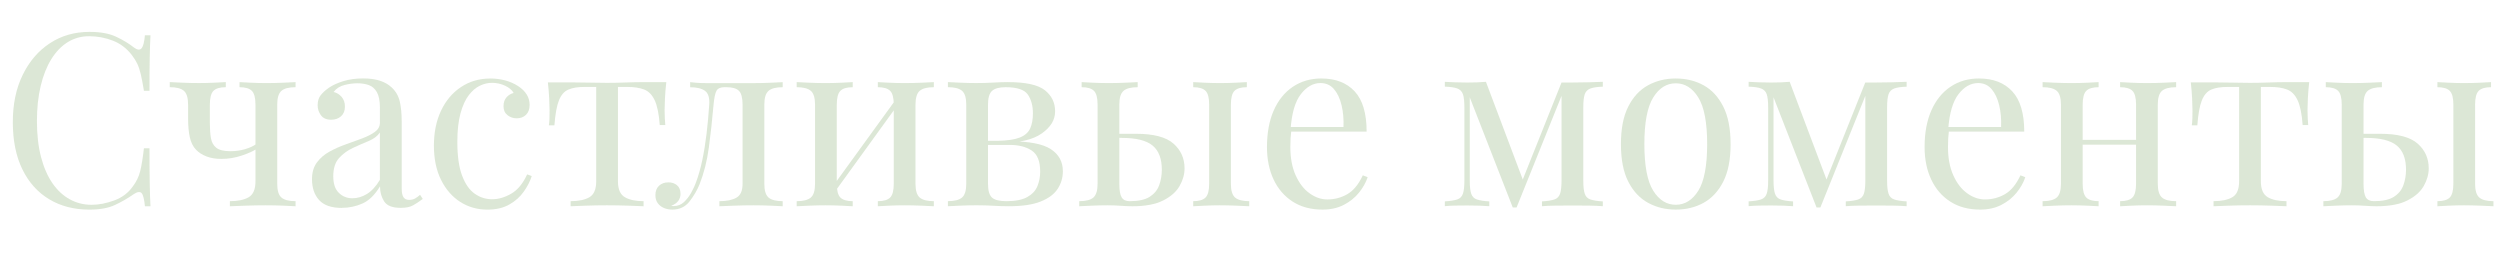 <?xml version="1.0" encoding="UTF-8"?> <svg xmlns="http://www.w3.org/2000/svg" id="a" data-name="Слой 1" viewBox="0 0 881.33 93.22"> <defs> <style> .b { opacity: .2; } .c { fill: #518830; } </style> </defs> <g class="b"> <path class="c" d="M31.59,11.24c3.75,0,6.82,.55,9.24,1.66,2.41,1.11,4.55,2.4,6.43,3.87,1.13,.85,2,.95,2.6,.3,.6-.65,1.01-2.2,1.23-4.64h1.96c-.11,2.1-.2,4.65-.26,7.66-.06,3.01-.09,6.98-.09,11.92h-1.96c-.4-2.44-.77-4.38-1.11-5.83-.34-1.45-.75-2.68-1.23-3.7-.48-1.02-1.12-2.04-1.92-3.06-1.76-2.33-3.97-4.01-6.64-5.07-2.67-1.05-5.48-1.58-8.43-1.58-2.78,0-5.29,.7-7.53,2.09-2.24,1.39-4.17,3.39-5.79,6-1.62,2.61-2.87,5.76-3.75,9.45-.88,3.69-1.32,7.83-1.32,12.43s.48,8.98,1.45,12.64c.96,3.66,2.31,6.74,4.04,9.24,1.73,2.5,3.77,4.38,6.13,5.66,2.35,1.28,4.9,1.92,7.62,1.92,2.55,0,5.22-.51,8-1.53,2.78-1.02,4.97-2.67,6.56-4.94,1.25-1.65,2.11-3.43,2.6-5.36,.48-1.93,.92-4.63,1.32-8.09h1.96c0,5.17,.03,9.32,.09,12.47,.06,3.15,.14,5.8,.26,7.96h-1.96c-.23-2.44-.61-3.97-1.15-4.6-.54-.62-1.43-.54-2.68,.26-2.1,1.48-4.33,2.77-6.68,3.87-2.36,1.11-5.38,1.66-9.07,1.66-5.39,0-10.12-1.22-14.18-3.66-4.06-2.44-7.21-5.96-9.45-10.56-2.24-4.6-3.36-10.13-3.36-16.6s1.16-11.92,3.49-16.69c2.33-4.77,5.52-8.48,9.58-11.15,4.06-2.67,8.73-4,14-4Z"></path> <path class="c" d="M79.6,28.95v1.79c-2.04,0-3.49,.43-4.34,1.28-.85,.85-1.28,2.47-1.28,4.85v6.64c0,1.99,.13,3.72,.38,5.19,.26,1.48,.89,2.61,1.92,3.41,1.02,.8,2.67,1.19,4.94,1.19,1.82,0,3.55-.24,5.19-.72,1.65-.48,3.01-1.12,4.09-1.92v1.79c-1.14,.8-2.88,1.59-5.24,2.38-2.36,.8-4.78,1.19-7.28,1.19-1.99,0-3.73-.3-5.24-.89-1.5-.6-2.71-1.38-3.62-2.34-1.08-1.13-1.82-2.61-2.21-4.43-.4-1.82-.6-4.06-.6-6.73v-4.77c0-2.38-.5-4-1.49-4.85-.99-.85-2.65-1.28-4.98-1.28v-1.79c.96,.06,2.44,.13,4.43,.21,1.99,.09,3.92,.13,5.79,.13s3.7-.04,5.49-.13c1.79-.08,3.14-.16,4.04-.21Zm24.6,0v1.79c-2.33,0-3.99,.43-4.98,1.28-.99,.85-1.49,2.47-1.49,4.85v27.92c0,2.38,.5,4,1.49,4.85,.99,.85,2.65,1.28,4.98,1.28v1.79c-.97-.06-2.38-.13-4.26-.21s-3.97-.13-6.3-.13-4.61,.04-7.02,.13c-2.41,.08-4.27,.16-5.58,.21v-1.79c2.84,0,5.05-.47,6.64-1.4,1.59-.94,2.38-2.79,2.38-5.58v-27.07c0-2.38-.43-4-1.28-4.85-.85-.85-2.3-1.28-4.34-1.28v-1.79c.91,.06,2.26,.13,4.04,.21,1.79,.09,3.62,.13,5.49,.13s3.8-.04,5.79-.13c1.99-.08,3.46-.16,4.43-.21Z"></path> <path class="c" d="M120.55,73.3c-3.69,0-6.37-.92-8.05-2.77-1.67-1.84-2.51-4.3-2.51-7.36,0-2.38,.58-4.36,1.75-5.92,1.16-1.56,2.65-2.84,4.47-3.83,1.82-.99,3.73-1.84,5.75-2.55,2.01-.71,3.93-1.4,5.75-2.09,1.82-.68,3.31-1.45,4.47-2.3,1.16-.85,1.75-1.93,1.75-3.24v-5.28c0-2.38-.35-4.2-1.06-5.45-.71-1.25-1.66-2.09-2.85-2.51s-2.53-.64-4-.64-2.94,.2-4.55,.6c-1.62,.4-2.91,1.22-3.87,2.47,1.08,.23,2.01,.8,2.81,1.7,.79,.91,1.19,2.07,1.19,3.49s-.46,2.54-1.36,3.36c-.91,.82-2.07,1.23-3.49,1.23-1.65,0-2.85-.52-3.62-1.58-.77-1.05-1.15-2.23-1.15-3.53,0-1.48,.37-2.67,1.11-3.58,.74-.91,1.67-1.76,2.81-2.55,1.31-.91,2.99-1.69,5.07-2.34,2.07-.65,4.41-.98,7.02-.98,2.33,0,4.31,.27,5.96,.81,1.65,.54,3.01,1.32,4.09,2.34,1.48,1.36,2.44,3.02,2.89,4.98,.45,1.96,.68,4.3,.68,7.02v23.67c0,1.36,.2,2.37,.6,3.02,.4,.65,1.08,.98,2.04,.98,.79,0,1.49-.17,2.09-.51,.6-.34,1.18-.77,1.75-1.28l.94,1.45c-1.19,.91-2.33,1.66-3.41,2.26-1.08,.6-2.53,.89-4.34,.89-2.95,0-4.91-.77-5.87-2.3-.97-1.53-1.45-3.29-1.45-5.28-1.82,3.01-3.87,5.02-6.17,6.04-2.3,1.02-4.7,1.53-7.19,1.53Zm3.75-3.41c1.7,0,3.38-.5,5.02-1.49,1.65-.99,3.18-2.65,4.6-4.98v-16.69c-.85,1.25-2.17,2.24-3.96,2.98-1.79,.74-3.63,1.55-5.53,2.43-1.9,.88-3.53,2.07-4.9,3.58-1.36,1.5-2.04,3.65-2.04,6.43,0,2.61,.65,4.56,1.96,5.83,1.31,1.28,2.92,1.92,4.85,1.92Z"></path> <path class="c" d="M172.83,27.67c1.82,0,3.58,.23,5.28,.68,1.7,.46,3.24,1.14,4.6,2.04,1.3,.85,2.3,1.83,2.98,2.94s1.02,2.31,1.02,3.62c0,1.53-.43,2.71-1.28,3.53-.85,.82-1.93,1.23-3.24,1.23s-2.34-.37-3.28-1.11c-.94-.74-1.4-1.79-1.4-3.15s.35-2.35,1.06-3.15c.71-.79,1.55-1.3,2.51-1.53-.57-1.02-1.58-1.87-3.02-2.55s-2.99-1.02-4.64-1.02c-1.42,0-2.84,.34-4.26,1.02-1.42,.68-2.72,1.8-3.92,3.36-1.19,1.56-2.16,3.69-2.9,6.39-.74,2.7-1.11,6.06-1.11,10.09,0,5,.57,8.97,1.7,11.92,1.13,2.95,2.62,5.07,4.47,6.34,1.84,1.28,3.87,1.92,6.09,1.92s4.46-.65,6.73-1.96c2.27-1.3,4.14-3.58,5.62-6.81l1.62,.6c-.57,1.82-1.5,3.65-2.81,5.49-1.31,1.85-3.01,3.36-5.11,4.55-2.1,1.19-4.68,1.79-7.75,1.79-3.52,0-6.7-.91-9.54-2.72-2.84-1.82-5.09-4.41-6.77-7.79-1.67-3.38-2.51-7.39-2.51-12.05s.84-8.75,2.51-12.3c1.67-3.55,4.01-6.33,7.02-8.34,3.01-2.01,6.44-3.02,10.3-3.02Z"></path> <path class="c" d="M234.89,28.95c-.23,1.99-.38,3.89-.47,5.7-.08,1.82-.13,3.21-.13,4.17,0,1.02,.03,2,.08,2.94,.06,.94,.11,1.72,.17,2.34h-1.96c-.28-3.92-.88-6.84-1.79-8.77-.91-1.93-2.16-3.19-3.75-3.79-1.59-.6-3.55-.89-5.87-.89h-3.32V63.94c0,2.78,.81,4.64,2.43,5.58,1.62,.94,3.82,1.4,6.6,1.4v1.79c-1.31-.06-3.11-.13-5.41-.21-2.3-.08-4.78-.13-7.45-.13s-5.08,.04-7.41,.13c-2.33,.08-4.14,.16-5.45,.21v-1.79c2.84,0,5.05-.47,6.64-1.4,1.59-.94,2.38-2.79,2.38-5.58V30.65h-4.17c-2.33,0-4.21,.31-5.66,.94-1.45,.62-2.55,1.9-3.32,3.83-.77,1.93-1.29,4.85-1.58,8.77h-1.96c.11-.62,.18-1.4,.21-2.34,.03-.94,.04-1.92,.04-2.94,0-.96-.04-2.35-.13-4.17-.09-1.82-.24-3.72-.47-5.7h8.17c1.93,0,3.99,.03,6.17,.08,2.18,.06,4.33,.09,6.43,.09s4.34-.04,6.56-.13c2.21-.08,4.29-.13,6.22-.13h8.17Z"></path> <path class="c" d="M275.92,28.95v1.79c-2.33,0-3.99,.43-4.98,1.28-.99,.85-1.49,2.47-1.49,4.85v27.92c0,2.38,.5,4,1.49,4.85,.99,.85,2.65,1.28,4.98,1.28v1.79c-.97-.06-2.38-.13-4.26-.21s-3.92-.13-6.13-.13-4.44,.04-6.68,.13c-2.24,.08-3.99,.16-5.24,.21v-1.79c2.55,0,4.55-.41,6-1.23,1.45-.82,2.17-2.45,2.17-4.9v-27.92c0-2.38-.43-4-1.28-4.85-.85-.85-2.3-1.28-4.34-1.28h-.77c-1.42,0-2.36,.43-2.81,1.28-.46,.85-.8,2.47-1.02,4.85-.46,5.28-1.01,10.32-1.66,15.11-.65,4.8-1.75,9.12-3.28,12.98-.85,2.1-2.03,4.12-3.53,6.04-1.5,1.93-3.53,2.89-6.09,2.89-1.02,0-1.99-.19-2.89-.55-.91-.37-1.65-.94-2.21-1.7-.57-.77-.85-1.72-.85-2.85,0-1.42,.43-2.52,1.28-3.32,.85-.79,1.96-1.19,3.32-1.19,1.19,0,2.2,.34,3.02,1.02,.82,.68,1.23,1.7,1.23,3.06,0,.91-.26,1.72-.77,2.43-.51,.71-1.33,1.29-2.47,1.75,.11,.06,.27,.09,.47,.09h.38c1.42,0,2.62-.47,3.62-1.4,.99-.94,1.84-2.04,2.55-3.32,.71-1.28,1.23-2.4,1.58-3.36,.91-2.38,1.67-5.05,2.3-8,.62-2.95,1.13-6.1,1.53-9.45,.4-3.35,.71-6.75,.94-10.22,.17-2.38-.33-4-1.49-4.85-1.16-.85-2.91-1.28-5.24-1.28v-1.79c.45,.06,1.18,.13,2.17,.21,.99,.09,2.2,.13,3.62,.13h16.52c1.99,0,3.96-.04,5.92-.13,1.96-.08,3.42-.16,4.38-.21Z"></path> <path class="c" d="M300.61,28.95v1.79c-2.04,0-3.49,.43-4.34,1.28-.85,.85-1.28,2.47-1.28,4.85v27.92c0,2.38,.43,4,1.28,4.85,.85,.85,2.3,1.28,4.34,1.28v1.79c-.91-.06-2.26-.13-4.04-.21s-3.62-.13-5.49-.13-3.8,.04-5.79,.13c-1.99,.08-3.46,.16-4.43,.21v-1.79c2.33,0,3.99-.43,4.98-1.28,.99-.85,1.49-2.47,1.49-4.85v-27.92c0-2.38-.5-4-1.49-4.85-.99-.85-2.65-1.28-4.98-1.28v-1.79c.96,.06,2.44,.13,4.43,.21,1.99,.09,3.92,.13,5.79,.13s3.7-.04,5.49-.13c1.79-.08,3.14-.16,4.04-.21Zm15.32,5.96l1.36,.94-23.41,32.35-1.36-1.02,23.41-32.27Zm13.28-5.96v1.79c-2.33,0-3.99,.43-4.98,1.28-.99,.85-1.49,2.47-1.49,4.85v27.92c0,2.38,.5,4,1.49,4.85,.99,.85,2.65,1.28,4.98,1.28v1.79c-.97-.06-2.44-.13-4.43-.21-1.99-.08-3.92-.13-5.79-.13s-3.7,.04-5.49,.13c-1.79,.08-3.14,.16-4.04,.21v-1.79c2.04,0,3.49-.43,4.34-1.28,.85-.85,1.28-2.47,1.28-4.85v-27.92c0-2.38-.43-4-1.28-4.85-.85-.85-2.3-1.28-4.34-1.28v-1.79c.91,.06,2.26,.13,4.04,.21,1.79,.09,3.62,.13,5.49,.13s3.8-.04,5.79-.13c1.99-.08,3.46-.16,4.43-.21Z"></path> <path class="c" d="M355.36,28.95c6.24,0,10.57,.95,12.98,2.85,2.41,1.9,3.62,4.38,3.62,7.45s-1.55,5.53-4.64,7.75c-3.09,2.21-7.76,3.32-14,3.32l-1.62-.68c3.41-.06,6-.44,7.79-1.15,1.79-.71,3.01-1.77,3.66-3.19,.65-1.42,.98-3.21,.98-5.36,0-2.67-.6-4.87-1.79-6.6-1.19-1.73-3.8-2.6-7.83-2.6-2.27,0-3.87,.44-4.81,1.32-.94,.88-1.4,2.48-1.4,4.81v27.92c0,2.38,.47,4,1.4,4.85s2.62,1.28,5.07,1.28c3.18,0,5.63-.48,7.36-1.45,1.73-.96,2.92-2.24,3.58-3.83,.65-1.59,.98-3.32,.98-5.19,0-3.63-1.01-6.1-3.02-7.41-2.02-1.31-4.58-1.96-7.71-1.96h-12.94v-1.45h12.17l.77,.17c6.81,0,11.63,.92,14.47,2.77,2.84,1.84,4.26,4.44,4.26,7.79,0,2.27-.61,4.34-1.83,6.21-1.22,1.87-3.22,3.36-6,4.47-2.78,1.11-6.53,1.66-11.24,1.66-1.76,0-3.58-.06-5.45-.17-1.87-.11-3.86-.17-5.96-.17-1.76,0-3.63,.04-5.62,.13-1.99,.08-3.46,.16-4.43,.21v-1.79c2.33,0,3.99-.43,4.98-1.28,.99-.85,1.49-2.47,1.49-4.85v-27.92c0-2.38-.5-4-1.49-4.85-.99-.85-2.65-1.28-4.98-1.28v-1.79c.96,.06,2.44,.13,4.43,.21,1.99,.09,3.86,.13,5.62,.13,2.04,0,4.03-.06,5.96-.17,1.93-.11,3.66-.17,5.19-.17Z"></path> <path class="c" d="M401.07,28.95v1.79c-2.33,0-3.99,.43-4.98,1.28-.99,.85-1.49,2.47-1.49,4.85v27.92c0,2.27,.27,3.86,.81,4.77,.54,.91,1.49,1.36,2.85,1.36,3.06,0,5.41-.51,7.02-1.53s2.74-2.38,3.36-4.09c.62-1.7,.94-3.52,.94-5.45,0-3.92-1.09-6.77-3.28-8.56-2.19-1.79-5.8-2.68-10.85-2.68h-5.96l-.17-1.45h11.15c6.19,0,10.58,1.15,13.2,3.45,2.61,2.3,3.92,5.21,3.92,8.73,0,2.1-.58,4.17-1.75,6.22-1.16,2.04-3.09,3.75-5.79,5.11-2.7,1.36-6.31,2.04-10.85,2.04-1.19,0-2.55-.06-4.09-.17-1.53-.11-3.06-.17-4.6-.17-1.76,0-3.63,.04-5.62,.13-1.99,.08-3.46,.16-4.43,.21v-1.79c2.33,0,3.99-.43,4.98-1.28,.99-.85,1.49-2.47,1.49-4.85v-27.92c0-2.38-.43-4-1.28-4.85s-2.3-1.28-4.34-1.28v-1.79c.91,.06,2.26,.13,4.04,.21,1.79,.09,3.62,.13,5.49,.13s3.8-.04,5.79-.13c1.99-.08,3.46-.16,4.43-.21Zm38.48,0v1.79c-2.04,0-3.49,.43-4.34,1.28-.85,.85-1.28,2.47-1.28,4.85v27.92c0,2.38,.5,4,1.49,4.85,.99,.85,2.65,1.28,4.98,1.28v1.79c-.97-.06-2.47-.13-4.51-.21-2.04-.08-4-.13-5.87-.13-1.7,0-3.46,.04-5.28,.13-1.82,.08-3.18,.16-4.09,.21v-1.79c2.04,0,3.49-.43,4.34-1.28,.85-.85,1.28-2.47,1.28-4.85v-27.92c0-2.38-.43-4-1.28-4.85-.85-.85-2.3-1.28-4.34-1.28v-1.79c.91,.06,2.27,.13,4.09,.21,1.82,.09,3.58,.13,5.28,.13,1.87,0,3.7-.04,5.49-.13,1.79-.08,3.14-.16,4.04-.21Z"></path> <path class="c" d="M465.86,27.67c4.99,0,8.9,1.52,11.71,4.55,2.81,3.04,4.21,7.76,4.21,14.18h-30.05l-.08-1.62h21.97c.11-2.78-.11-5.35-.68-7.71-.57-2.35-1.46-4.24-2.68-5.66-1.22-1.42-2.8-2.13-4.73-2.13-2.61,0-4.92,1.31-6.94,3.92-2.02,2.61-3.22,6.75-3.62,12.43l.26,.34c-.11,.85-.2,1.79-.26,2.81-.06,1.02-.08,2.04-.08,3.06,0,3.86,.62,7.18,1.87,9.96,1.25,2.78,2.88,4.9,4.9,6.34,2.01,1.45,4.1,2.17,6.26,2.17,2.55,0,4.91-.62,7.07-1.87,2.16-1.25,3.97-3.46,5.45-6.64l1.7,.68c-.62,1.87-1.65,3.69-3.06,5.45-1.42,1.76-3.21,3.19-5.36,4.3-2.16,1.11-4.65,1.66-7.49,1.66-4.09,0-7.59-.94-10.51-2.81-2.92-1.87-5.17-4.47-6.73-7.79-1.56-3.32-2.34-7.14-2.34-11.45,0-4.99,.79-9.29,2.38-12.9,1.59-3.6,3.83-6.39,6.73-8.34,2.89-1.96,6.27-2.94,10.13-2.94Z"></path> <path class="c" d="M565.05,28.86v1.7c-1.93,.06-3.39,.27-4.38,.64-.99,.37-1.66,1.05-2,2.04-.34,.99-.51,2.54-.51,4.64v25.8c0,2.04,.17,3.58,.51,4.6,.34,1.02,1.01,1.7,2,2.04,.99,.34,2.45,.57,4.38,.68v1.7c-1.31-.11-2.89-.18-4.77-.21-1.87-.03-3.8-.04-5.79-.04-2.21,0-4.29,.01-6.21,.04-1.93,.03-3.49,.1-4.68,.21v-1.7c1.93-.11,3.39-.34,4.38-.68,.99-.34,1.66-1.02,2-2.04,.34-1.02,.51-2.55,.51-4.6v-29.88l-15.84,39.33h-1.36l-15.15-38.82v29.37c0,2.04,.17,3.58,.51,4.6,.34,1.02,1.01,1.7,2,2.04,.99,.34,2.45,.57,4.38,.68v1.7c-2.04-.17-4.63-.26-7.75-.26-1.42,0-2.85,.01-4.3,.04-1.45,.03-2.65,.1-3.62,.21v-1.7c1.93-.11,3.39-.34,4.38-.68,.99-.34,1.66-1.02,2-2.04,.34-1.02,.51-2.55,.51-4.6v-25.8c0-2.1-.17-3.65-.51-4.64-.34-.99-1.01-1.67-2-2.04-.99-.37-2.46-.58-4.38-.64v-1.7c.96,.06,2.17,.11,3.62,.17,1.45,.06,2.88,.08,4.3,.08,2.5,0,4.68-.08,6.56-.26l13.45,35.67-1.02,.17,14.22-35.59h4c1.99,0,3.9-.03,5.75-.08,1.84-.06,3.45-.11,4.81-.17Z"></path> <path class="c" d="M590.76,27.67c3.63,0,6.9,.8,9.79,2.38,2.9,1.59,5.21,4.09,6.94,7.49,1.73,3.41,2.6,7.83,2.6,13.28s-.87,9.86-2.6,13.24c-1.73,3.38-4.04,5.86-6.94,7.45-2.89,1.59-6.16,2.38-9.79,2.38s-6.83-.8-9.75-2.38c-2.92-1.59-5.25-4.07-6.98-7.45-1.73-3.38-2.6-7.79-2.6-13.24s.86-9.88,2.6-13.28c1.73-3.41,4.06-5.9,6.98-7.49,2.92-1.59,6.17-2.38,9.75-2.38Zm0,1.7c-3.24,0-5.89,1.67-7.96,5.02-2.07,3.35-3.11,8.83-3.11,16.43s1.04,13.07,3.11,16.39c2.07,3.32,4.73,4.98,7.96,4.98s5.89-1.66,7.96-4.98c2.07-3.32,3.11-8.78,3.11-16.39s-1.04-13.08-3.11-16.43c-2.07-3.35-4.72-5.02-7.96-5.02Z"></path> <path class="c" d="M672.15,28.86v1.7c-1.93,.06-3.39,.27-4.38,.64-.99,.37-1.66,1.05-2,2.04-.34,.99-.51,2.54-.51,4.64v25.8c0,2.04,.17,3.58,.51,4.6,.34,1.02,1.01,1.7,2,2.04,.99,.34,2.45,.57,4.38,.68v1.7c-1.31-.11-2.89-.18-4.77-.21-1.87-.03-3.8-.04-5.79-.04-2.21,0-4.29,.01-6.21,.04-1.93,.03-3.49,.1-4.68,.21v-1.7c1.93-.11,3.39-.34,4.38-.68,.99-.34,1.66-1.02,2-2.04,.34-1.02,.51-2.55,.51-4.6v-29.88l-15.84,39.33h-1.36l-15.16-38.82v29.37c0,2.04,.17,3.58,.51,4.6,.34,1.02,1.01,1.7,2,2.04,.99,.34,2.45,.57,4.38,.68v1.7c-2.04-.17-4.63-.26-7.75-.26-1.42,0-2.85,.01-4.3,.04-1.45,.03-2.65,.1-3.62,.21v-1.7c1.93-.11,3.39-.34,4.38-.68,.99-.34,1.66-1.02,2-2.04,.34-1.02,.51-2.55,.51-4.6v-25.8c0-2.1-.17-3.65-.51-4.64-.34-.99-1.01-1.67-2-2.04-.99-.37-2.46-.58-4.38-.64v-1.7c.96,.06,2.17,.11,3.62,.17,1.45,.06,2.88,.08,4.3,.08,2.5,0,4.68-.08,6.55-.26l13.45,35.67-1.02,.17,14.22-35.59h4c1.99,0,3.9-.03,5.75-.08,1.84-.06,3.45-.11,4.81-.17Z"></path> <path class="c" d="M697.69,27.67c4.99,0,8.9,1.52,11.71,4.55,2.81,3.04,4.21,7.76,4.21,14.18h-30.05l-.08-1.62h21.97c.11-2.78-.11-5.35-.68-7.71-.57-2.35-1.46-4.24-2.68-5.66-1.22-1.42-2.8-2.13-4.72-2.13-2.61,0-4.92,1.31-6.94,3.92-2.01,2.61-3.22,6.75-3.62,12.43l.26,.34c-.11,.85-.2,1.79-.26,2.81-.06,1.02-.08,2.04-.08,3.06,0,3.86,.62,7.18,1.87,9.96,1.25,2.78,2.88,4.9,4.9,6.34,2.01,1.45,4.1,2.17,6.26,2.17,2.55,0,4.91-.62,7.07-1.87,2.16-1.25,3.97-3.46,5.45-6.64l1.7,.68c-.62,1.87-1.65,3.69-3.07,5.45-1.42,1.76-3.21,3.19-5.36,4.3-2.16,1.11-4.65,1.66-7.49,1.66-4.09,0-7.59-.94-10.51-2.81-2.92-1.87-5.17-4.47-6.73-7.79-1.56-3.32-2.34-7.14-2.34-11.45,0-4.99,.79-9.29,2.38-12.9,1.59-3.6,3.83-6.39,6.73-8.34,2.89-1.96,6.27-2.94,10.13-2.94Z"></path> <path class="c" d="M739.83,28.95v1.79c-2.04,0-3.49,.43-4.34,1.28-.85,.85-1.28,2.47-1.28,4.85v27.92c0,2.38,.43,4,1.28,4.85s2.3,1.28,4.34,1.28v1.79c-.91-.06-2.26-.13-4.04-.21s-3.62-.13-5.49-.13-3.8,.04-5.79,.13c-1.99,.08-3.46,.16-4.43,.21v-1.79c2.33,0,3.99-.43,4.98-1.28,.99-.85,1.49-2.47,1.49-4.85v-27.92c0-2.38-.5-4-1.49-4.85-.99-.85-2.65-1.28-4.98-1.28v-1.79c.96,.06,2.44,.13,4.43,.21,1.99,.09,3.92,.13,5.79,.13s3.7-.04,5.49-.13c1.79-.08,3.14-.16,4.04-.21Zm15.58,20.35v1.7h-24.01v-1.7h24.01Zm11.75-20.35v1.79c-2.33,0-3.99,.43-4.98,1.28-.99,.85-1.49,2.47-1.49,4.85v27.92c0,2.38,.5,4,1.49,4.85,.99,.85,2.65,1.28,4.98,1.28v1.79c-.97-.06-2.44-.13-4.43-.21-1.99-.08-3.92-.13-5.79-.13s-3.7,.04-5.49,.13c-1.79,.08-3.14,.16-4.04,.21v-1.79c2.04,0,3.49-.43,4.34-1.28,.85-.85,1.28-2.47,1.28-4.85v-27.92c0-2.38-.43-4-1.28-4.85-.85-.85-2.3-1.28-4.34-1.28v-1.79c.91,.06,2.26,.13,4.04,.21,1.79,.09,3.62,.13,5.49,.13s3.8-.04,5.79-.13c1.99-.08,3.46-.16,4.43-.21Z"></path> <path class="c" d="M814.07,28.95c-.23,1.99-.38,3.89-.47,5.7-.08,1.82-.13,3.21-.13,4.17,0,1.02,.03,2,.08,2.94,.06,.94,.11,1.72,.17,2.34h-1.96c-.28-3.92-.88-6.84-1.79-8.77-.91-1.93-2.16-3.19-3.75-3.79-1.59-.6-3.55-.89-5.87-.89h-3.32V63.94c0,2.78,.81,4.64,2.43,5.58,1.62,.94,3.82,1.4,6.6,1.4v1.79c-1.31-.06-3.11-.13-5.41-.21s-4.78-.13-7.45-.13-5.08,.04-7.41,.13c-2.33,.08-4.14,.16-5.45,.21v-1.79c2.84,0,5.05-.47,6.64-1.4,1.59-.94,2.38-2.79,2.38-5.58V30.65h-4.17c-2.33,0-4.21,.31-5.66,.94-1.45,.62-2.55,1.9-3.32,3.83-.77,1.93-1.29,4.85-1.58,8.77h-1.96c.11-.62,.18-1.4,.21-2.34,.03-.94,.04-1.92,.04-2.94,0-.96-.04-2.35-.13-4.17-.08-1.82-.24-3.72-.47-5.7h8.17c1.93,0,3.99,.03,6.17,.08,2.18,.06,4.33,.09,6.43,.09s4.34-.04,6.55-.13c2.21-.08,4.29-.13,6.22-.13h8.17Z"></path> <path class="c" d="M839.69,28.95v1.79c-2.33,0-3.99,.43-4.98,1.28-.99,.85-1.49,2.47-1.49,4.85v27.92c0,2.27,.27,3.86,.81,4.77,.54,.91,1.49,1.36,2.85,1.36,3.07,0,5.41-.51,7.02-1.53,1.62-1.02,2.74-2.38,3.36-4.09,.62-1.7,.94-3.52,.94-5.45,0-3.92-1.09-6.77-3.28-8.56-2.19-1.79-5.8-2.68-10.86-2.68h-5.96l-.17-1.45h11.15c6.19,0,10.58,1.15,13.2,3.45,2.61,2.3,3.92,5.21,3.92,8.73,0,2.1-.58,4.17-1.75,6.22-1.16,2.04-3.09,3.75-5.79,5.11-2.7,1.36-6.32,2.04-10.86,2.04-1.19,0-2.55-.06-4.09-.17-1.53-.11-3.07-.17-4.6-.17-1.76,0-3.63,.04-5.62,.13-1.99,.08-3.46,.16-4.43,.21v-1.79c2.33,0,3.99-.43,4.98-1.28,.99-.85,1.49-2.47,1.49-4.85v-27.92c0-2.38-.43-4-1.28-4.85-.85-.85-2.3-1.28-4.34-1.28v-1.79c.91,.06,2.26,.13,4.04,.21,1.79,.09,3.62,.13,5.49,.13s3.8-.04,5.79-.13c1.99-.08,3.46-.16,4.43-.21Zm38.48,0v1.79c-2.04,0-3.49,.43-4.34,1.28-.85,.85-1.28,2.47-1.28,4.85v27.92c0,2.38,.5,4,1.49,4.85,.99,.85,2.65,1.28,4.98,1.28v1.79c-.97-.06-2.47-.13-4.51-.21s-4-.13-5.87-.13c-1.7,0-3.46,.04-5.28,.13s-3.18,.16-4.09,.21v-1.79c2.04,0,3.49-.43,4.34-1.28s1.28-2.47,1.28-4.85v-27.92c0-2.38-.43-4-1.28-4.85-.85-.85-2.3-1.28-4.34-1.28v-1.79c.91,.06,2.27,.13,4.09,.21,1.82,.09,3.58,.13,5.28,.13,1.87,0,3.7-.04,5.49-.13,1.79-.08,3.13-.16,4.04-.21Z"></path> </g> </svg> 